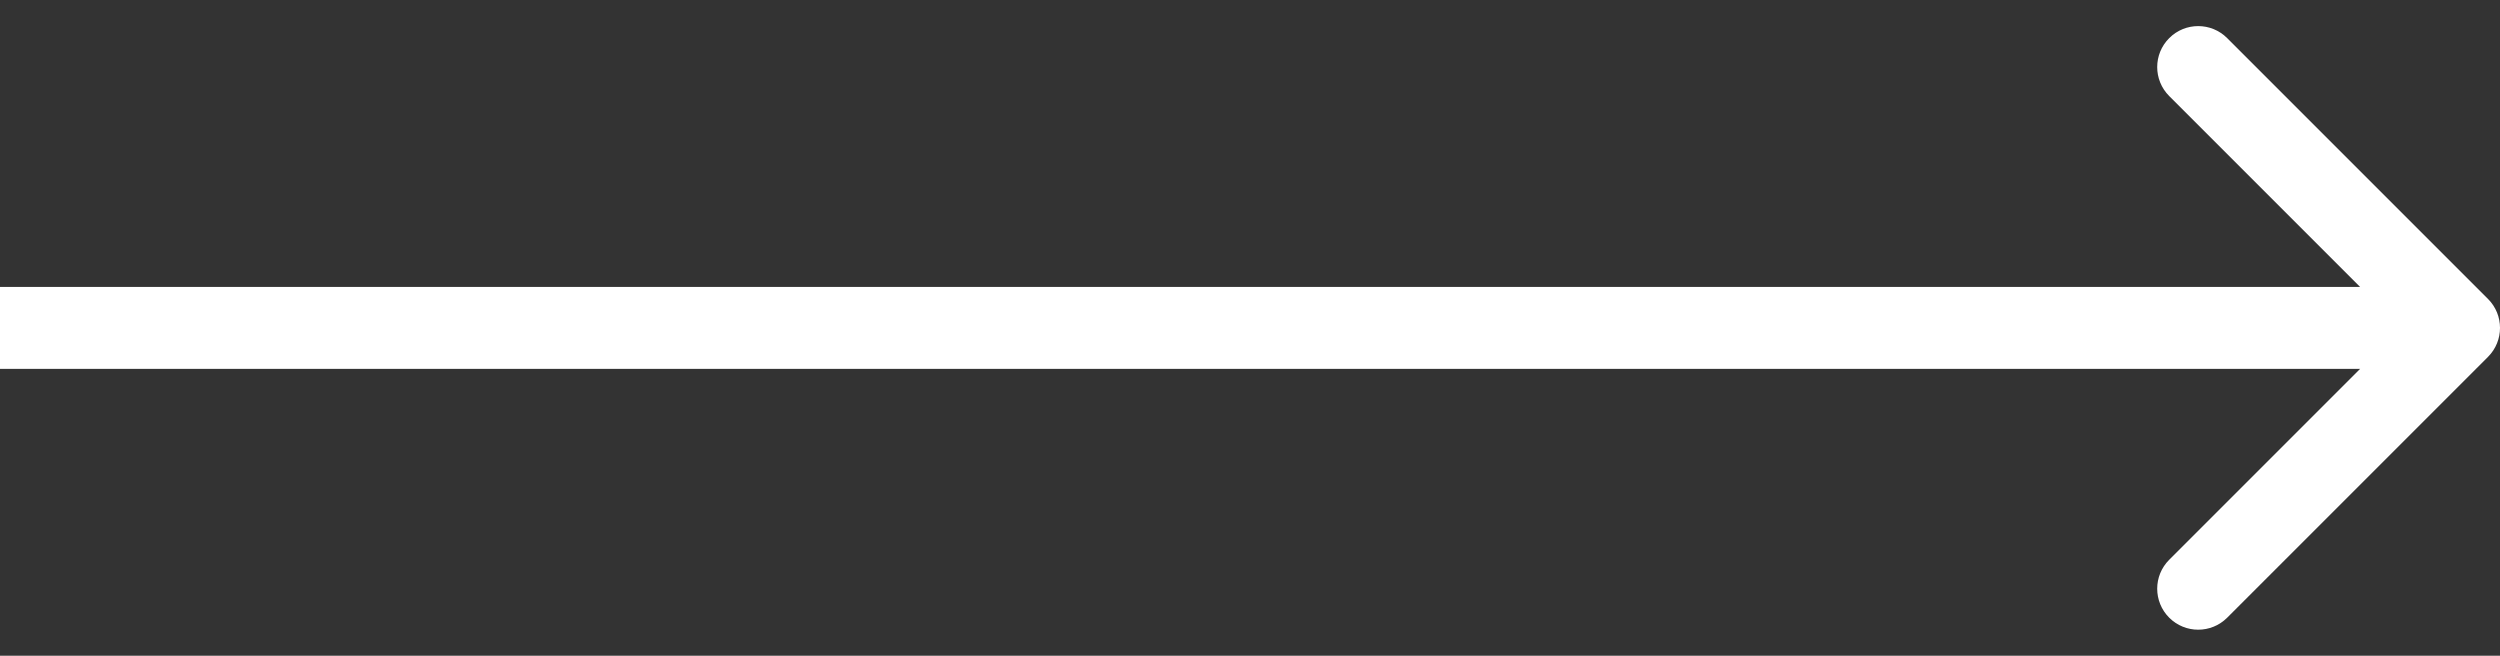 <svg width="61" height="16" viewBox="0 0 61 16" fill="none" xmlns="http://www.w3.org/2000/svg">
<rect x="0" y="0" width="61" height="16" fill="#333333" stroke="none"/>
<path fill-rule="evenodd" clip-rule="evenodd" d="M54.343 0.93L60.707 7.294C61.098 7.684 61.098 8.317 60.707 8.708L54.343 15.072C53.953 15.462 53.319 15.462 52.929 15.072C52.538 14.681 52.538 14.048 52.929 13.658L57.586 9.001L-1.4624e-06 9.001L-1.11271e-06 7.001L57.586 7.001L52.929 2.344C52.538 1.953 52.538 1.32 52.929 0.93C53.319 0.539 53.953 0.539 54.343 0.93Z" fill="white"/>
</svg>
